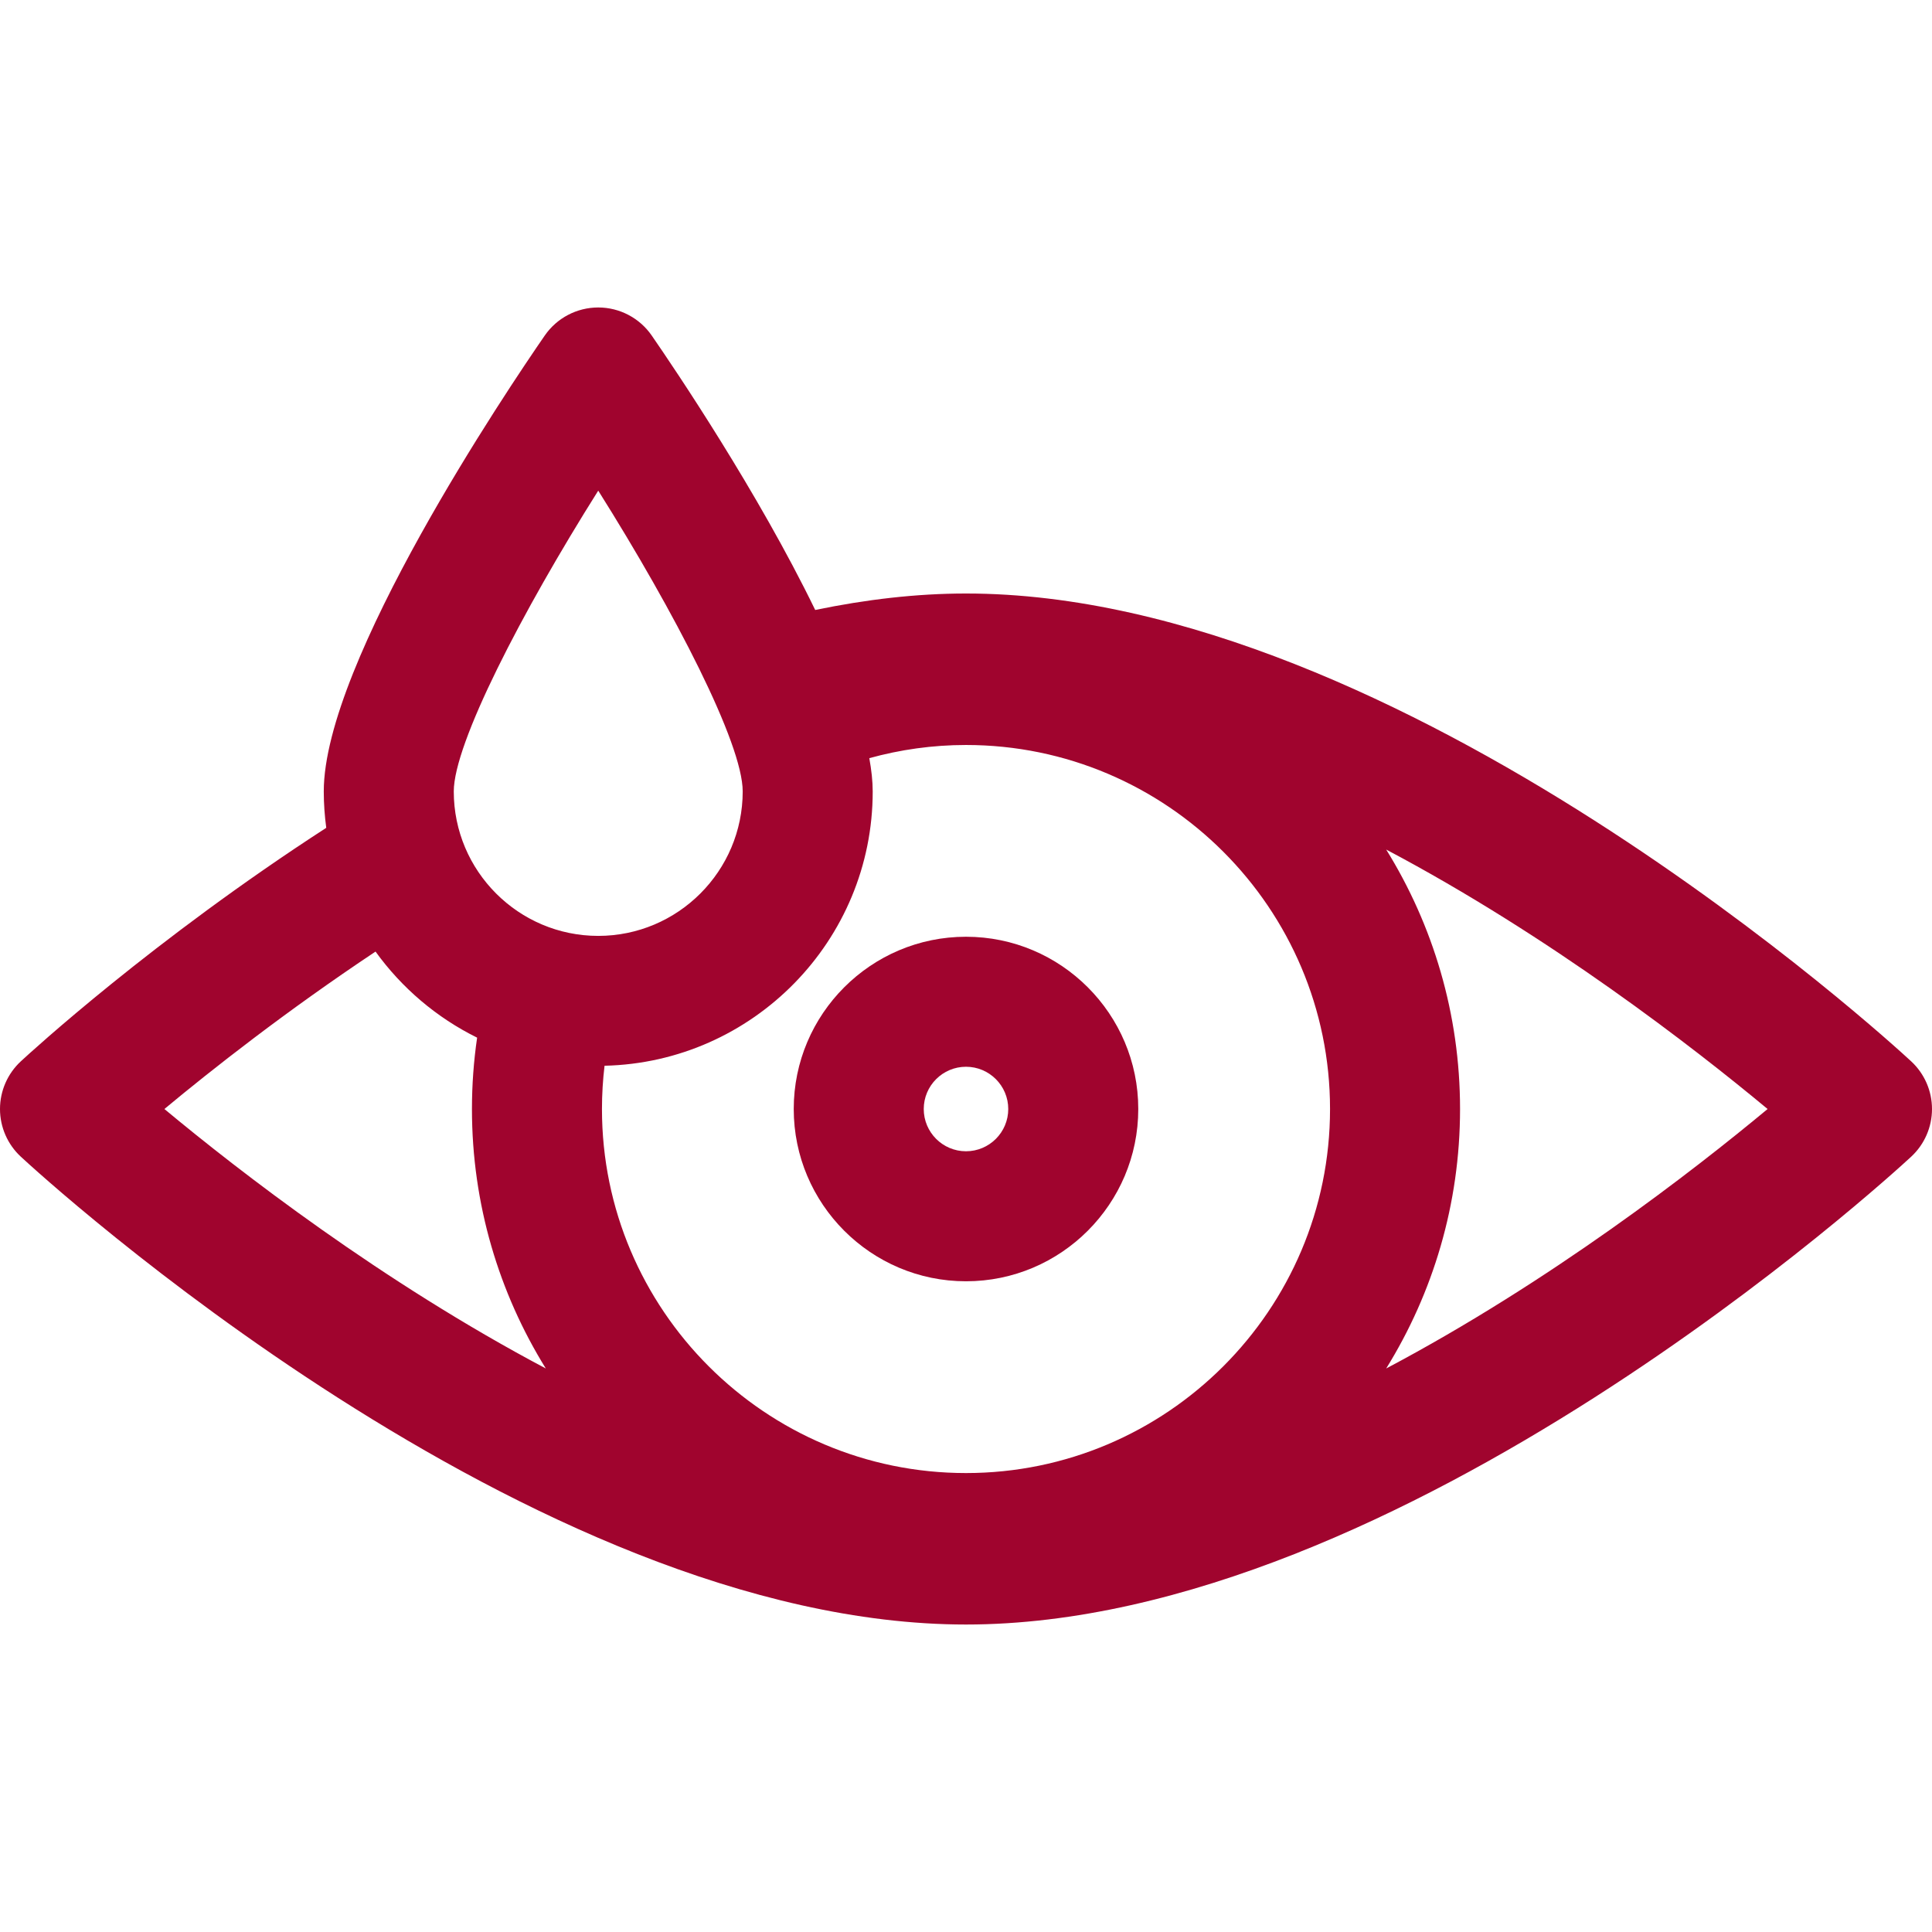 <?xml version="1.0" encoding="iso-8859-1"?>
<!-- Generator: Adobe Illustrator 18.0.0, SVG Export Plug-In . SVG Version: 6.00 Build 0)  -->
<!DOCTYPE svg PUBLIC "-//W3C//DTD SVG 1.1//EN" "http://www.w3.org/Graphics/SVG/1.1/DTD/svg11.dtd">
<svg version="1.1" id="Capa_1" xmlns="http://www.w3.org/2000/svg" xmlns:xlink="http://www.w3.org/1999/xlink" x="0px" y="0px"
	 viewBox="0 0 297 297" style="enable-background:new 0 0 297 297; fill: #a0042e;" xml:space="preserve">
<g>
	<path d="M148.5,144.003c-14.603,0-26.482,11.88-26.482,26.482c0,14.603,11.88,26.482,26.482,26.482s26.482-11.88,26.482-26.482
		C174.982,155.883,163.103,144.003,148.5,144.003z M148.5,176.981c-3.582,0-6.496-2.914-6.496-6.496
		c0-3.582,2.914-6.496,6.496-6.496s6.496,2.914,6.496,6.496C154.996,174.067,152.082,176.981,148.5,176.981z"/>
	<path d="M293.798,163.154c-3.17-2.937-78.403-71.916-145.298-71.916c-7.658,0-15.425,0.924-23.181,2.532
		c-8.81-18.145-21.53-36.974-25.132-42.189c-1.865-2.701-4.939-4.314-8.222-4.314c-3.283,0-6.357,1.612-8.222,4.314
		c-5.673,8.213-33.972,50.19-33.972,70.082c0,1.898,0.138,3.763,0.382,5.596c-26.612,17.232-45.401,34.459-46.951,35.895
		C1.16,165.046,0,167.702,0,170.485c0,2.783,1.16,5.44,3.202,7.331c3.17,2.937,78.403,71.916,145.298,71.916
		s142.128-68.979,145.298-71.916c2.042-1.891,3.202-4.548,3.202-7.331C297,167.702,295.84,165.046,293.798,163.154z M91.965,75.424
		c11.767,18.688,22.208,38.885,22.208,46.239c0,12.246-9.962,22.208-22.208,22.208s-22.208-9.962-22.208-22.208
		C69.757,114.309,80.197,94.112,91.965,75.424z M25.272,170.485c7.242-6.021,18.667-15.023,32.458-24.202
		c4.031,5.589,9.389,10.157,15.616,13.232c-0.522,3.582-0.795,7.244-0.795,10.97c0,14.622,4.164,28.285,11.353,39.885
		C58.657,197.015,36.736,180.017,25.272,170.485z M148.5,226.448c-30.858,0-55.962-25.104-55.962-55.962
		c0-2.251,0.137-4.47,0.397-6.652c22.818-0.519,41.224-19.23,41.224-42.17c0-1.572-0.194-3.295-0.523-5.115
		c4.737-1.308,9.716-2.025,14.864-2.025c30.858,0,55.962,25.104,55.962,55.962S179.358,226.448,148.5,226.448z M213.096,210.37
		c7.189-11.6,11.353-25.263,11.353-39.885c0-14.622-4.164-28.284-11.353-39.885c25.247,13.355,47.168,30.353,58.631,39.885
		C260.264,180.017,238.343,197.015,213.096,210.37z"/>
</g>
<g>
</g>
<g>
</g>
<g>
</g>
<g>
</g>
<g>
</g>
<g>
</g>
<g>
</g>
<g>
</g>
<g>
</g>
<g>
</g>
<g>
</g>
<g>
</g>
<g>
</g>
<g>
</g>
<g>
</g>
</svg>
